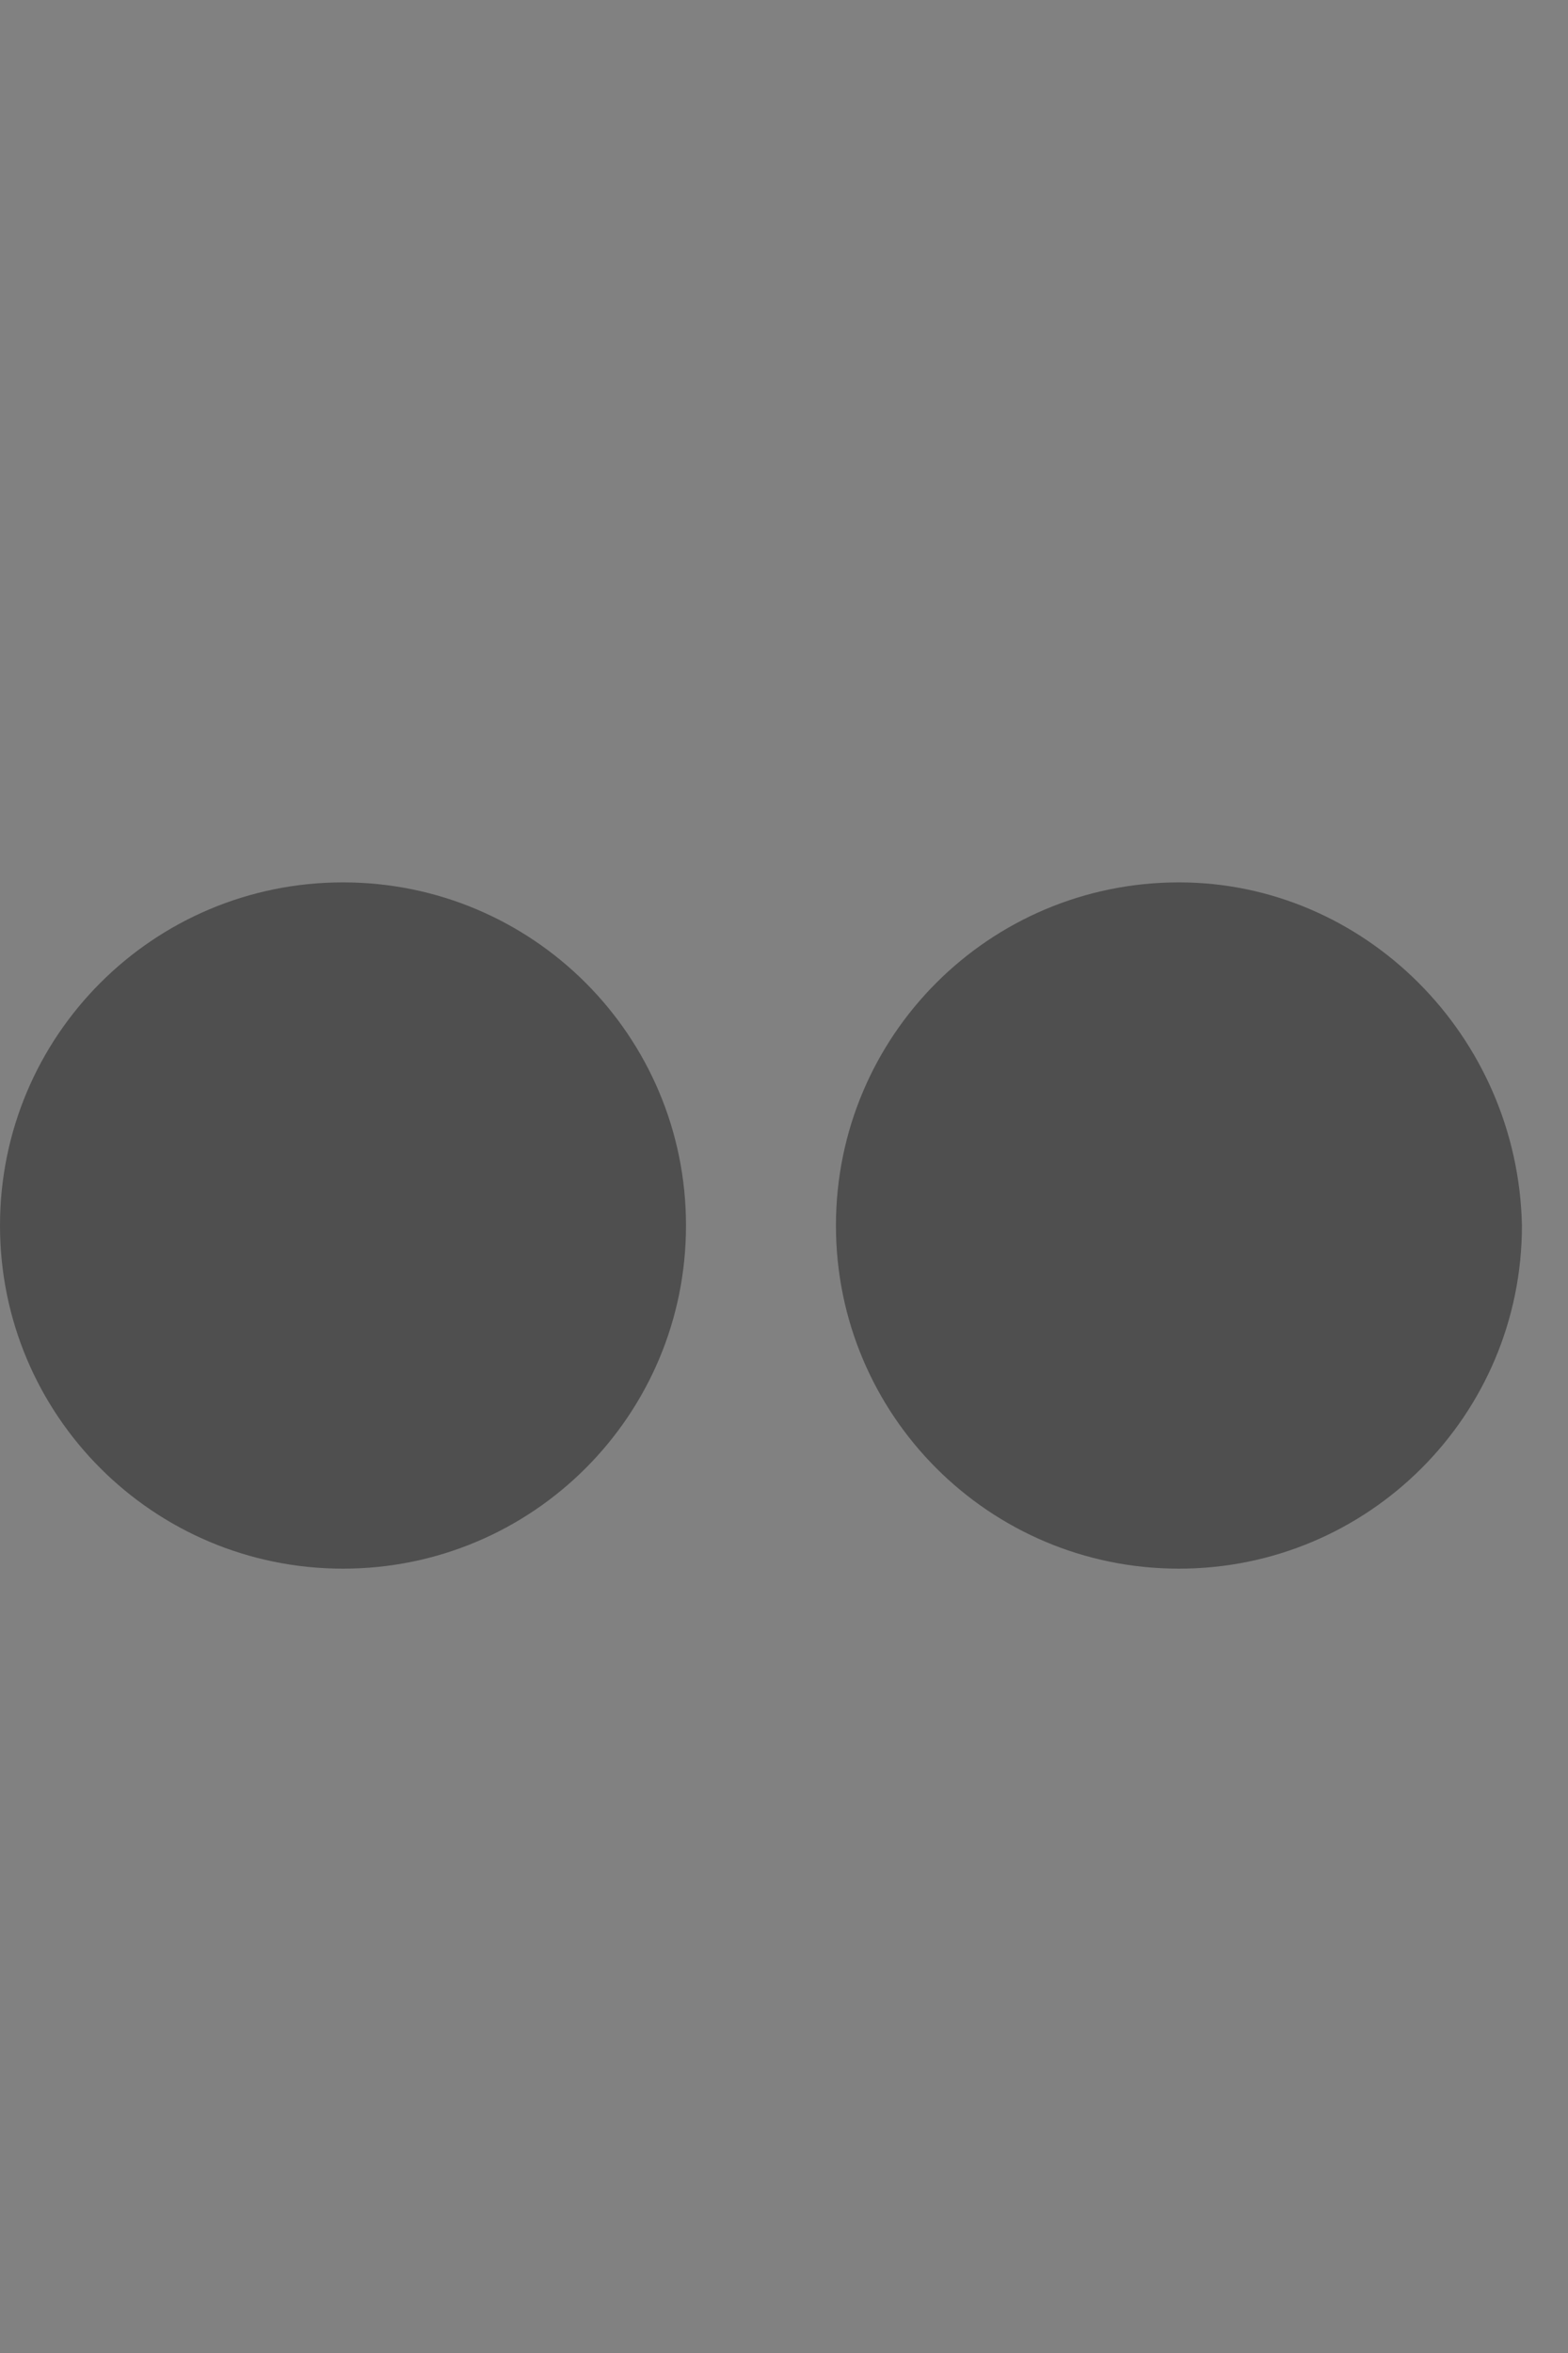 <svg width="16" height="24" viewBox="0 0 16 24" version="1.1" xmlns="http://www.w3.org/2000/svg" xmlns:xlink="http://www.w3.org/1999/xlink">
<rect x="0" y="0" width="16" height="24" fill="#808080" stroke="none"/>
<title>Fl</title>
<desc>Created using Figma</desc>
<g id="Canvas" transform="translate(-2283 -537)">
<g id="Fl">
<g id="Rectangle 2">
<g id="Vector">
<use xlink:href="#path0_fill" transform="translate(2283 537)" fill="#FFFFFF" fill-opacity="0.01"/>
</g>
</g>
<g id="Group">
<g id="XMLID 289">
<use xlink:href="#path1_fill" transform="translate(2291.53 546)" fill="#4F4F4F"/>
</g>
<g id="XMLID 288">
<use xlink:href="#path2_fill" transform="translate(2283 546)" fill="#4F4F4F"/>
</g>
</g>
</g>
</g>
<defs>
<path id="path0_fill" d="M 0 0L 16 0L 16 24L 0 24L 0 0Z"/>
<path id="path1_fill" d="M 3.5 5.02642e-06C 1.565 5.02642e-06 0 1.565 0 3.5C 0 5.435 1.565 7 3.5 7C 5.435 7 7 5.435 7 3.5C 6.959 1.565 5.394 5.02642e-06 3.5 5.02642e-06Z"/>
<path id="path2_fill" d="M 3.5 5.02642e-06C 1.565 5.02642e-06 -1.00528e-05 1.565 -1.00528e-05 3.5C -1.00528e-05 5.435 1.565 7 3.5 7C 5.435 7 7 5.435 7 3.5C 7 1.565 5.435 5.02642e-06 3.5 5.02642e-06Z"/>
</defs>
</svg>
